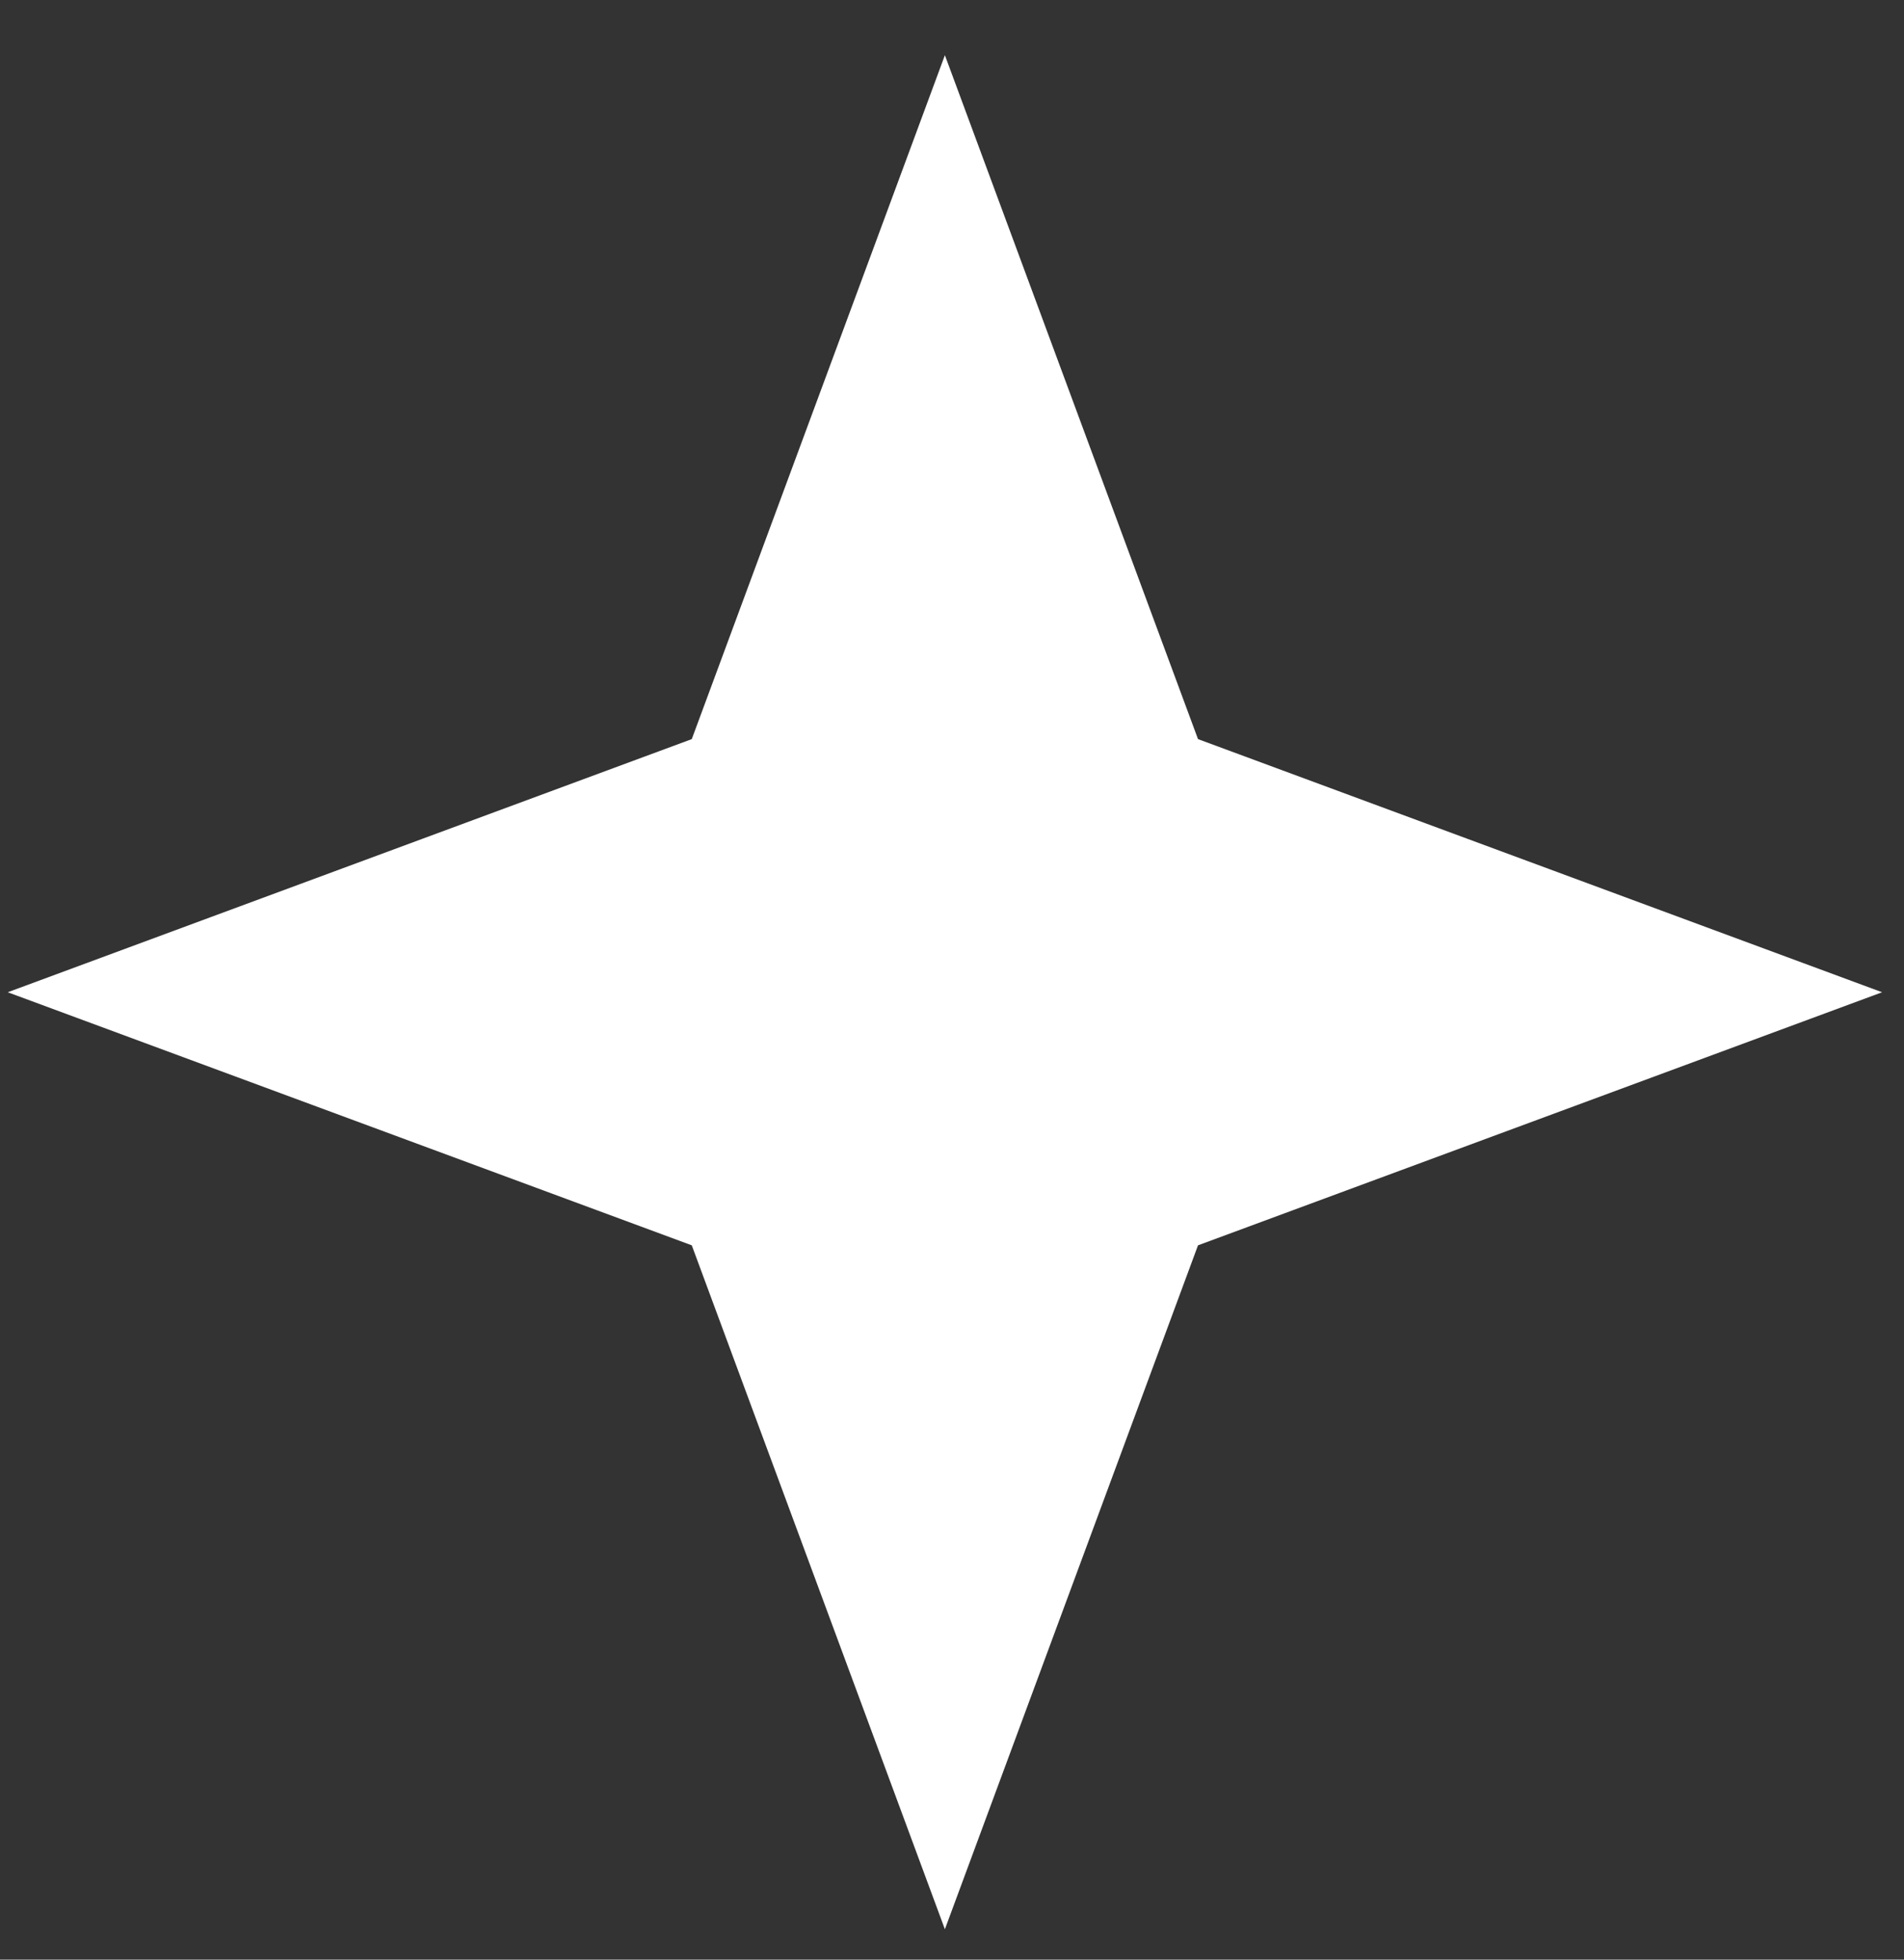 <?xml version="1.0" encoding="UTF-8"?> <svg xmlns="http://www.w3.org/2000/svg" width="34" height="35" viewBox="0 0 34 35" fill="none"><rect x="0" y="0" width="34" height="35" fill="#333333" stroke="none"/> <path d="M16.873 0.986L21.393 13.201L33.609 17.722L21.393 22.242L16.873 34.457L12.353 22.242L0.138 17.722L12.353 13.201L16.873 0.986Z" fill="white"></path> </svg> 